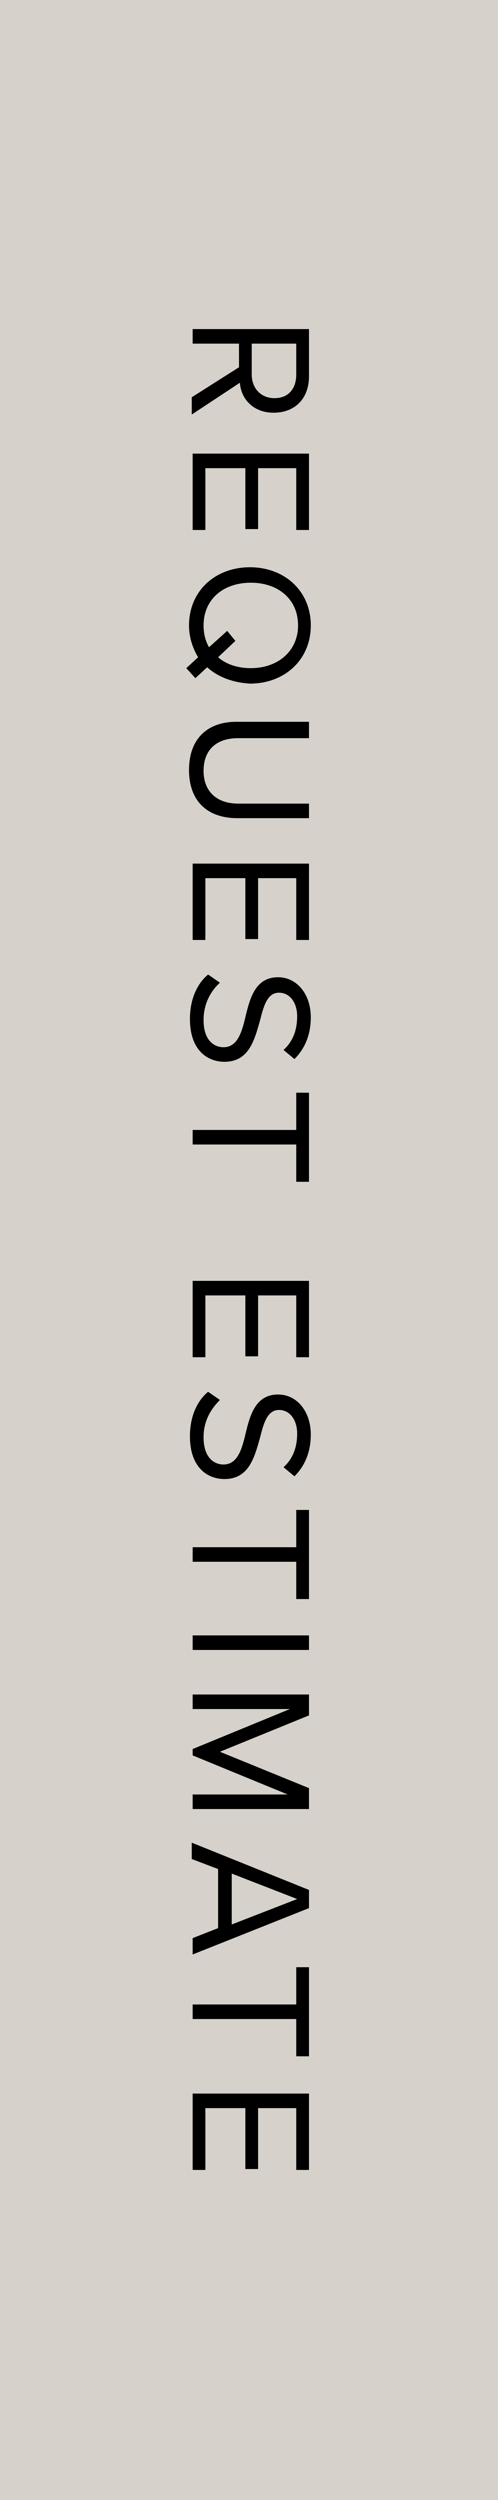 <?xml version="1.0" encoding="utf-8"?>
<!-- Generator: Adobe Illustrator 24.3.0, SVG Export Plug-In . SVG Version: 6.00 Build 0)  -->
<svg version="1.1" id="Layer_1" xmlns="http://www.w3.org/2000/svg" xmlns:xlink="http://www.w3.org/1999/xlink" x="0px" y="0px"
	 viewBox="0 0 54.8 275" style="enable-background:new 0 0 54.8 275;" xml:space="preserve">
<style type="text/css">
	.st0{fill:#D6D1CA;}
</style>
<rect class="st0" width="54.8" height="275"/>
<g>
	<path d="M26.3,40.4v-2.6h-5.1v-1.6H34v5.2c0,2.4-1.5,4-3.9,4c-2.3,0-3.6-1.6-3.7-3.3l-5.3,3.5v-1.9L26.3,40.4z M32.6,41.2v-3.4
		h-4.9v3.4c0,1.5,1,2.6,2.5,2.6S32.6,42.8,32.6,41.2z"/>
	<path d="M34,49.9v8.4h-1.4v-6.8h-4.2v6.7H27v-6.7h-4.4v6.8h-1.4v-8.4H34z"/>
	<path d="M22.8,73.4l-1.3,1.2l-1-1.1l1.3-1.2c-0.6-1-1-2.2-1-3.5c0-3.8,2.9-6.4,6.7-6.4s6.7,2.6,6.7,6.4c0,3.8-2.9,6.4-6.7,6.4
		C25.7,75.1,24,74.5,22.8,73.4z M23,71.2l2-1.8l0.9,1.1L24,72.3c0.9,0.8,2.2,1.2,3.6,1.2c3,0,5.2-1.9,5.2-4.7c0-2.9-2.2-4.7-5.2-4.7
		c-3,0-5.2,1.8-5.2,4.7C22.4,69.7,22.6,70.5,23,71.2z"/>
	<path d="M34,79.6v1.6h-7.8c-2.4,0-3.8,1.3-3.8,3.6s1.5,3.6,3.8,3.6H34v1.6h-7.9c-3.2,0-5.3-1.8-5.3-5.3c0-3.5,2.1-5.3,5.2-5.3H34z"
		/>
	<path d="M34,95v8.4h-1.4v-6.8h-4.2v6.7H27v-6.7h-4.4v6.8h-1.4V95H34z"/>
	<path d="M24.2,108.1c-0.9,0.8-1.8,2.2-1.8,4.1c0,2.3,1.2,3,2.2,3c1.5,0,2-1.6,2.4-3.3c0.5-2.1,1.1-4.4,3.6-4.4
		c2.1,0,3.6,1.9,3.6,4.4c0,2-0.7,3.5-1.8,4.6l-1.2-1c1.1-1,1.5-2.3,1.5-3.7c0-1.5-0.8-2.6-2-2.6c-1.3,0-1.7,1.5-2.1,3.1
		c-0.6,2.1-1.2,4.5-3.9,4.5c-1.9,0-3.8-1.3-3.8-4.7c0-2.2,0.8-3.9,2-4.9L24.2,108.1z"/>
	<path d="M32.6,124.3v-4.1H34v9.8h-1.4v-4.1H21.2v-1.6H32.6z"/>
	<path d="M34,140.9v8.4h-1.4v-6.8h-4.2v6.7H27v-6.7h-4.4v6.8h-1.4v-8.4H34z"/>
	<path d="M24.2,154c-0.9,0.9-1.8,2.2-1.8,4.1c0,2.3,1.2,3,2.2,3c1.5,0,2-1.6,2.4-3.3c0.5-2.1,1.1-4.4,3.6-4.4c2.1,0,3.6,1.9,3.6,4.4
		c0,2-0.7,3.5-1.8,4.6l-1.2-1c1.1-1,1.5-2.3,1.5-3.7c0-1.5-0.8-2.6-2-2.6c-1.3,0-1.7,1.5-2.1,3.1c-0.6,2.1-1.2,4.5-3.9,4.5
		c-1.9,0-3.8-1.3-3.8-4.7c0-2.2,0.8-3.9,2-4.9L24.2,154z"/>
	<path d="M32.6,170.2v-4.1H34v9.8h-1.4v-4.1H21.2v-1.6H32.6z"/>
	<path d="M34,179.9v1.6H21.2v-1.6H34z"/>
	<path d="M31.9,197.5l-10.7-4.4v-0.7l10.7-4.4H21.2v-1.6H34v2.3l-9.8,4l9.8,4v2.3H21.2v-1.6H31.9z"/>
	<path d="M24,212.1v-6.5l-2.9-1.1v-1.8l12.9,5.2v2L21.2,215v-1.8L24,212.1z M25.5,206.1v5.6l7.2-2.8L25.5,206.1z"/>
	<path d="M32.6,220.5v-4.1H34v9.8h-1.4v-4.1H21.2v-1.6H32.6z"/>
	<path d="M34,230.3v8.4h-1.4v-6.8h-4.2v6.7H27v-6.7h-4.4v6.8h-1.4v-8.4H34z"/>
</g>
</svg>
